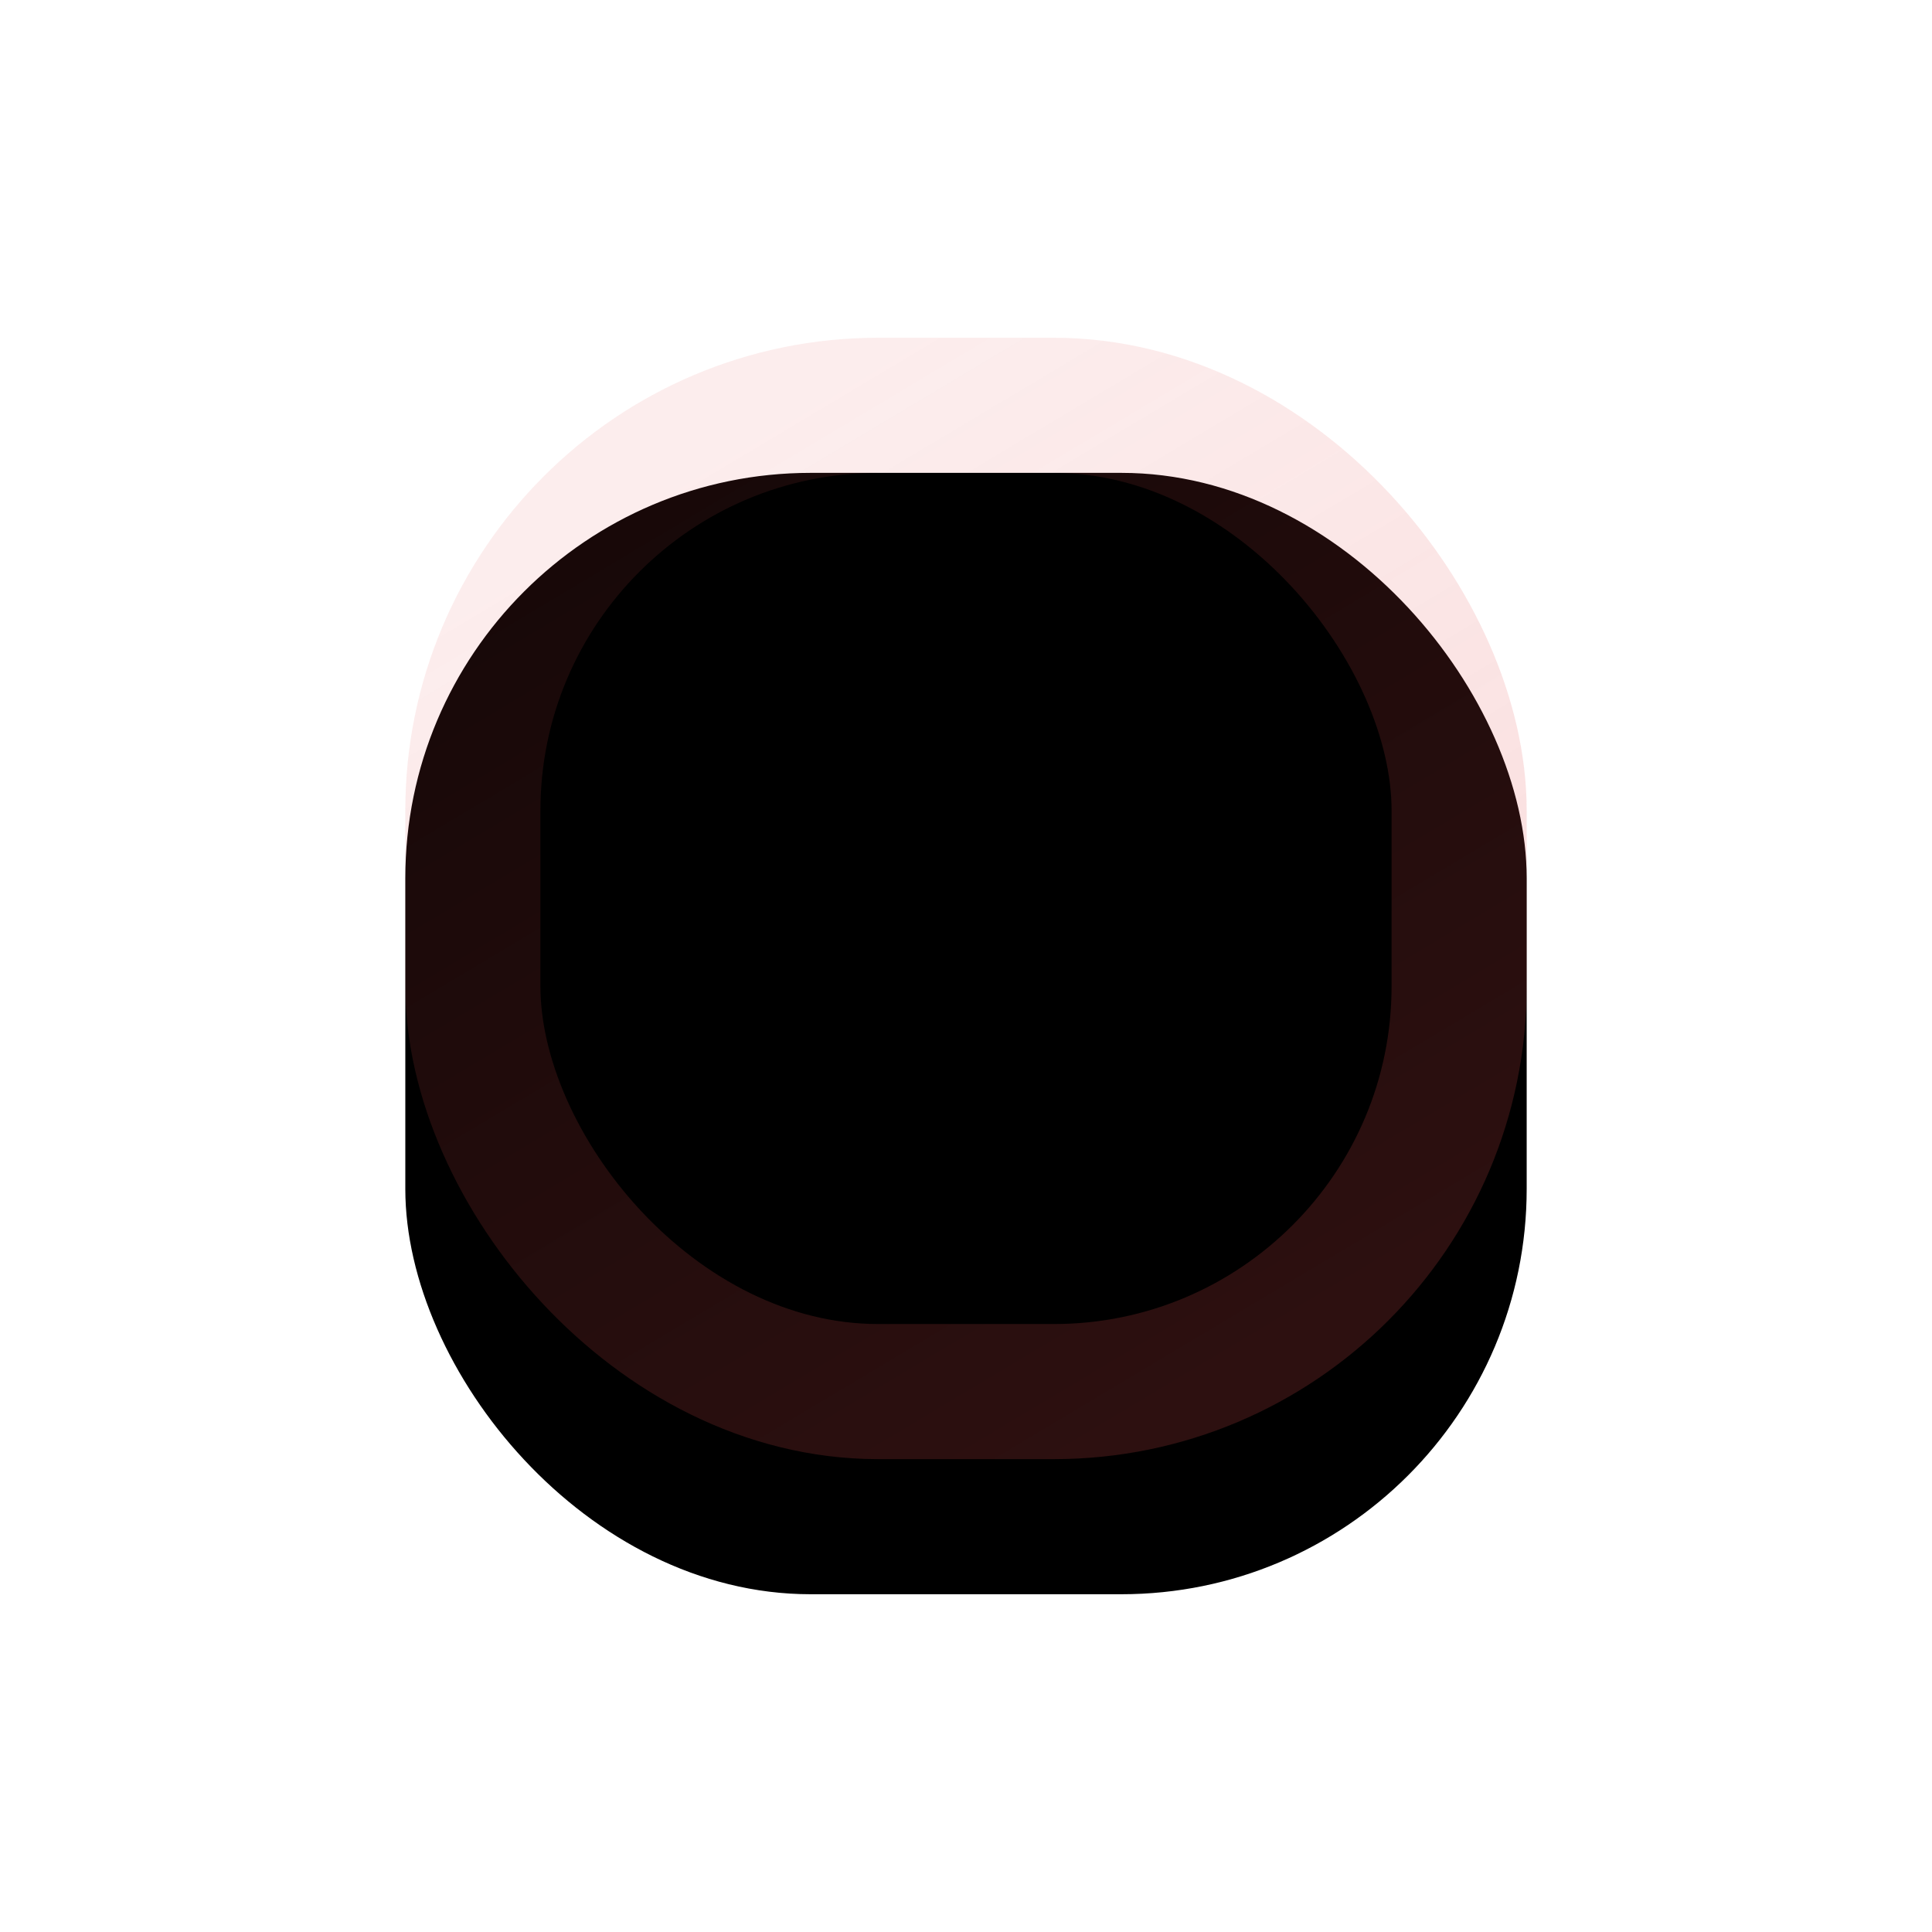 <?xml version="1.0" encoding="UTF-8"?>
<svg width="143px" height="143px" viewBox="0 0 143 143" version="1.1" xmlns="http://www.w3.org/2000/svg" xmlns:xlink="http://www.w3.org/1999/xlink">
    <!-- Generator: Sketch Internal 51 (54983) - http://www.bohemiancoding.com/sketch -->
    <title>Rectangle 15</title>
    <desc>Created with Sketch Internal.</desc>
    <defs>
        <linearGradient x1="18.551%" y1="5.738%" x2="74.91%" y2="100%" id="linearGradient-1">
            <stop stop-color="#E35050" stop-opacity="0.1" offset="0%"></stop>
            <stop stop-color="#E35050" stop-opacity="0.199" offset="100%"></stop>
        </linearGradient>
        <rect id="path-2" x="141" y="778" width="83" height="83" rx="30"></rect>
        <filter x="-57.2%" y="-51.2%" width="214.5%" height="214.5%" filterUnits="objectBoundingBox" id="filter-3">
            <feOffset dx="0" dy="5" in="SourceAlpha" result="shadowOffsetOuter1"></feOffset>
            <feMorphology radius="10" operator="erode" in="SourceAlpha" result="shadowInner"></feMorphology>
            <feOffset dx="0" dy="5" in="shadowInner" result="shadowInner"></feOffset>
            <feComposite in="shadowOffsetOuter1" in2="shadowInner" operator="out" result="shadowOffsetOuter1"></feComposite>
            <feGaussianBlur stdDeviation="15" in="shadowOffsetOuter1" result="shadowBlurOuter1"></feGaussianBlur>
            <feColorMatrix values="0 0 0 0 0.882   0 0 0 0 0.165   0 0 0 0 0.282  0 0 0 0.131 0" type="matrix" in="shadowBlurOuter1"></feColorMatrix>
        </filter>
    </defs>
    <g id="Pricing-2.1-Iterations" stroke="none" stroke-width="1" fill="none" fill-rule="evenodd">
        <g id="Pricing-Block-2.1---E-—-Buy--Copy-6" transform="translate(-111, -753)">
            <g id="Rectangle-15">
                <use fill="black" fill-opacity="1" filter="url(#filter-3)" xlink:href="#path-2"></use>
                <rect stroke="url(#linearGradient-1)" stroke-width="10" stroke-linejoin="square" x="146" y="783" width="73" height="73" rx="30"></rect>
            </g>
        </g>
    </g>
</svg>